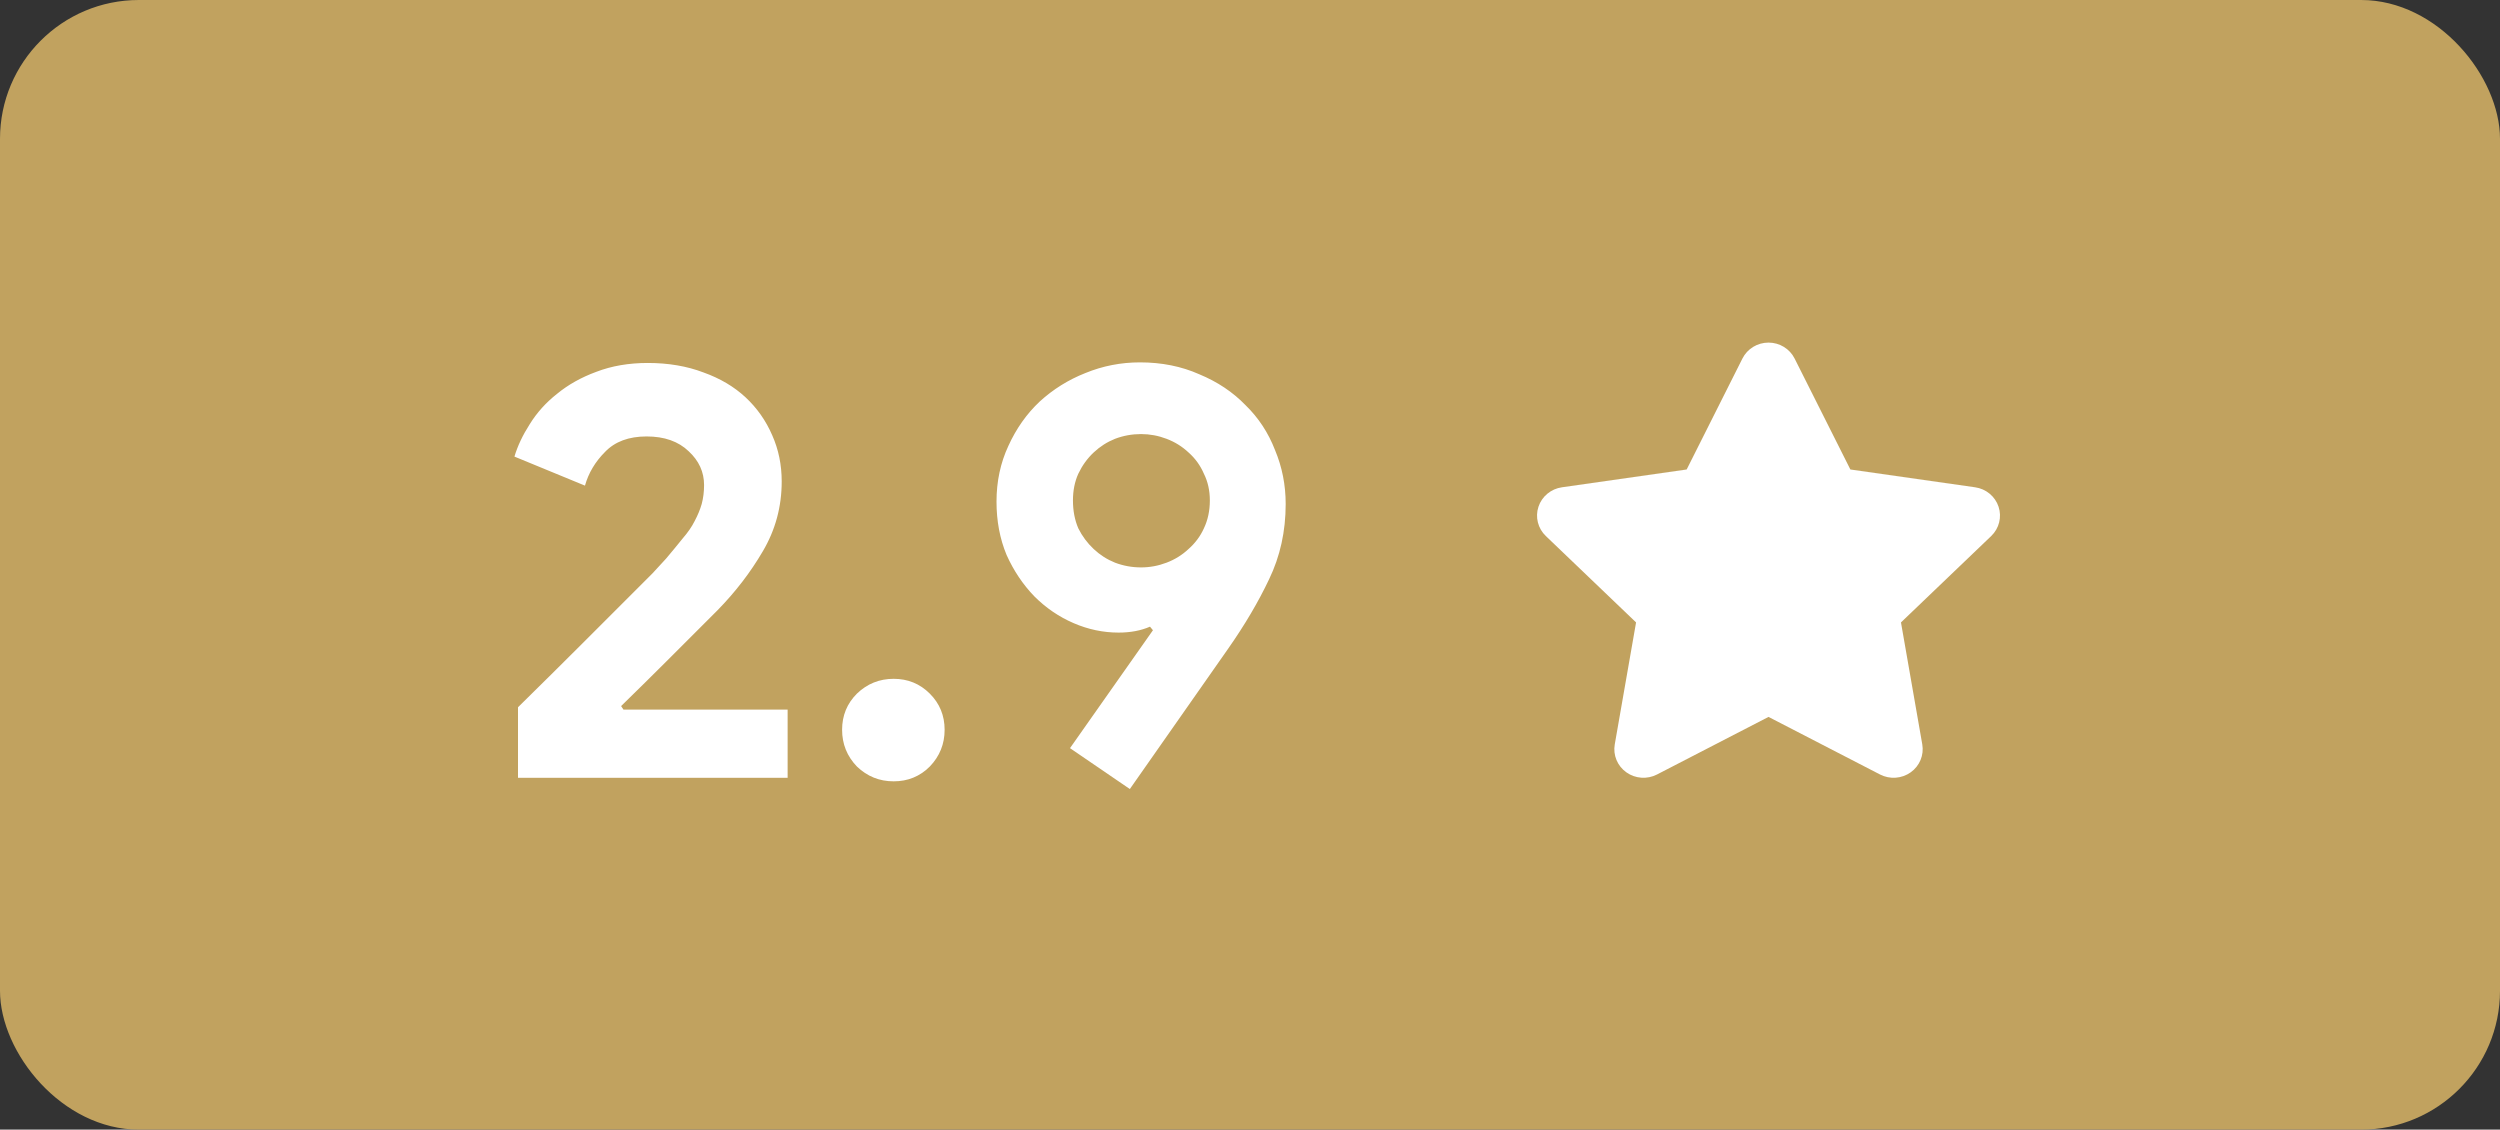 <svg xmlns="http://www.w3.org/2000/svg" width="270" height="122" viewBox="0 0 270 122" fill="none"><rect x="0" y="0" width="270" height="122" fill="#333333" stroke="none"/><rect width="270" height="122" rx="15" fill="#C1A25F"></rect><path d="M55.944 84V76.384C58.461 73.909 60.787 71.605 62.92 69.472C63.816 68.576 64.733 67.659 65.672 66.72C66.611 65.781 67.485 64.907 68.296 64.096C69.107 63.285 69.832 62.56 70.472 61.92C71.112 61.237 71.603 60.704 71.944 60.32C72.627 59.509 73.224 58.784 73.736 58.144C74.291 57.504 74.717 56.885 75.016 56.288C75.357 55.648 75.613 55.029 75.784 54.432C75.955 53.792 76.04 53.109 76.04 52.384C76.04 50.976 75.485 49.76 74.376 48.736C73.267 47.669 71.752 47.136 69.832 47.136C67.912 47.136 66.419 47.691 65.352 48.8C64.285 49.867 63.56 51.083 63.176 52.448L55.56 49.312C55.901 48.16 56.456 46.987 57.224 45.792C57.992 44.555 58.973 43.467 60.168 42.528C61.363 41.547 62.771 40.757 64.392 40.16C66.056 39.52 67.912 39.2 69.96 39.2C72.179 39.2 74.184 39.541 75.976 40.224C77.768 40.864 79.283 41.76 80.52 42.912C81.757 44.064 82.717 45.429 83.4 47.008C84.083 48.544 84.424 50.208 84.424 52C84.424 54.731 83.741 57.248 82.376 59.552C81.053 61.813 79.432 63.925 77.512 65.888L72.008 71.392C70.557 72.843 68.915 74.464 67.08 76.256L67.336 76.64H85.064V84H55.944ZM96.515 84.384C94.979 84.384 93.656 83.851 92.547 82.784C91.48 81.675 90.947 80.352 90.947 78.816C90.947 77.28 91.48 75.979 92.547 74.912C93.656 73.845 94.979 73.312 96.515 73.312C98.051 73.312 99.352 73.845 100.419 74.912C101.486 75.979 102.019 77.28 102.019 78.816C102.019 80.352 101.486 81.675 100.419 82.784C99.352 83.851 98.051 84.384 96.515 84.384ZM120.807 68.32C119.143 68.32 117.521 67.979 115.943 67.296C114.364 66.613 112.956 65.653 111.719 64.416C110.481 63.136 109.479 61.643 108.711 59.936C107.985 58.187 107.623 56.267 107.623 54.176C107.623 52 108.049 49.995 108.903 48.16C109.756 46.283 110.887 44.683 112.295 43.36C113.745 42.037 115.388 41.013 117.223 40.288C119.1 39.52 121.063 39.136 123.111 39.136C125.457 39.136 127.591 39.563 129.511 40.416C131.473 41.227 133.137 42.336 134.503 43.744C135.911 45.109 136.977 46.731 137.703 48.608C138.471 50.443 138.854 52.384 138.854 54.432C138.854 57.376 138.257 60.085 137.062 62.56C135.911 64.992 134.439 67.488 132.647 70.048L122.023 85.216L115.559 80.8L124.519 68.064L124.199 67.68C123.217 68.107 122.087 68.32 120.807 68.32ZM123.239 46.88C122.257 46.88 121.319 47.051 120.423 47.392C119.569 47.733 118.801 48.224 118.119 48.864C117.436 49.504 116.881 50.272 116.455 51.168C116.071 52.021 115.879 52.981 115.879 54.048C115.879 55.157 116.071 56.16 116.455 57.056C116.881 57.909 117.436 58.656 118.119 59.296C118.801 59.936 119.569 60.427 120.423 60.768C121.319 61.109 122.257 61.28 123.239 61.28C124.177 61.28 125.095 61.109 125.991 60.768C126.887 60.427 127.676 59.936 128.359 59.296C129.084 58.656 129.639 57.909 130.023 57.056C130.449 56.16 130.663 55.157 130.663 54.048C130.663 52.981 130.449 52.021 130.023 51.168C129.639 50.272 129.084 49.504 128.359 48.864C127.676 48.224 126.887 47.733 125.991 47.392C125.095 47.051 124.177 46.88 123.239 46.88Z" fill="white"></path><path d="M193.818 38.721L199.84 50.704L213.308 52.627C214.493 52.795 215.476 53.609 215.846 54.727C216.216 55.844 215.907 57.071 215.051 57.891L205.305 67.221L207.606 80.393C207.807 81.551 207.324 82.722 206.355 83.411C205.389 84.101 204.104 84.192 203.045 83.646L191 77.426L178.955 83.646C177.896 84.192 176.611 84.101 175.645 83.411C174.676 82.722 174.191 81.551 174.394 80.393L176.695 67.221L166.949 57.891C166.093 57.071 165.784 55.844 166.154 54.727C166.524 53.609 167.507 52.795 168.692 52.627L182.16 50.704L188.182 38.721C188.711 37.667 189.803 37 191 37C192.197 37 193.289 37.667 193.818 38.721Z" fill="white"></path></svg>